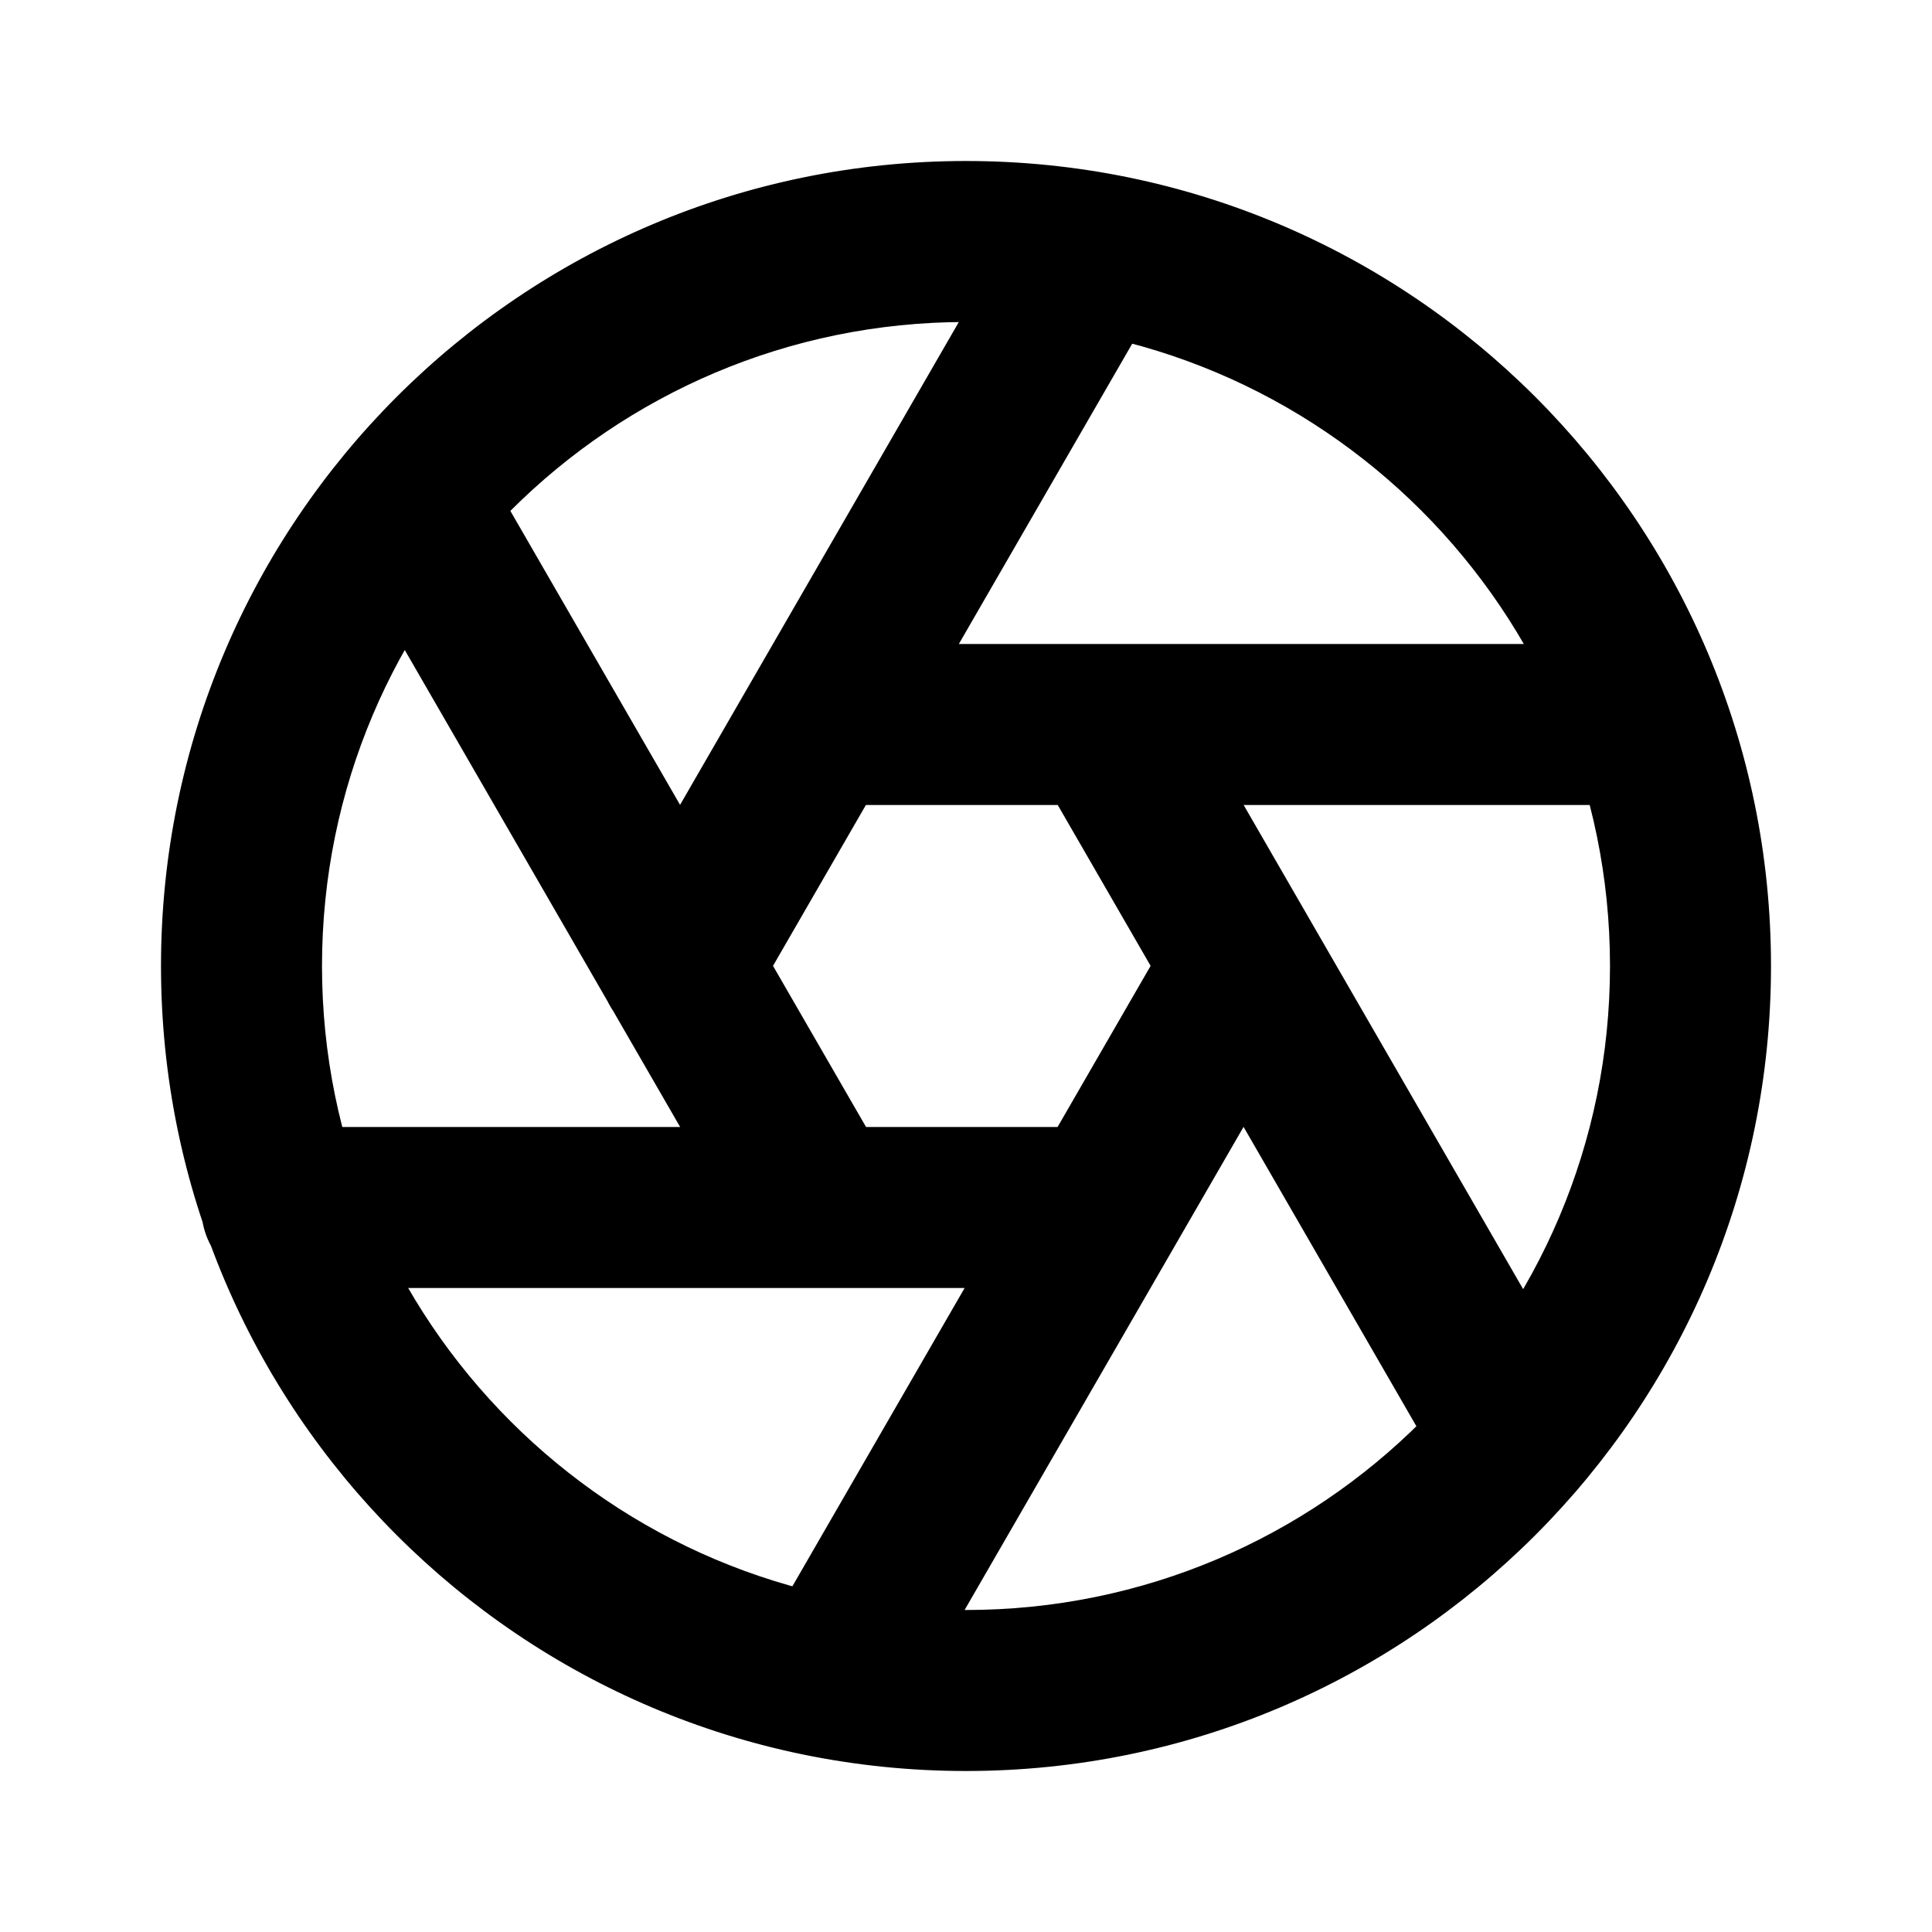 <?xml version="1.0" encoding="utf-8"?>
<svg width="800px" height="800px" viewBox="0 0 24 24" fill="none" xmlns="http://www.w3.org/2000/svg">
<path d="M10.18 8C9.627 8 9.18 8.448 9.18 9C9.18 9.552 9.627 10 10.18 10V8ZM14.43 3.637C14.706 3.159 14.542 2.547 14.064 2.271C13.585 1.995 12.974 2.159 12.698 2.637L14.43 3.637ZM7.581 11.5C7.304 11.978 7.468 12.59 7.947 12.866C8.425 13.142 9.036 12.978 9.313 12.5L7.581 11.5ZM9.315 15.5C9.591 15.978 10.203 16.142 10.681 15.866C11.159 15.59 11.323 14.978 11.047 14.5L9.315 15.5ZM5.974 5.713C5.698 5.235 5.086 5.071 4.608 5.347C4.13 5.623 3.966 6.235 4.242 6.713L5.974 5.713ZM16.313 12.5C16.589 12.022 16.425 11.41 15.947 11.134C15.468 10.858 14.857 11.022 14.581 11.5L16.313 12.5ZM9.473 20.347C9.197 20.825 9.36 21.437 9.839 21.713C10.317 21.989 10.929 21.825 11.205 21.347L9.473 20.347ZM17.966 18.36C18.242 18.838 18.854 19.002 19.332 18.726C19.81 18.449 19.974 17.838 19.698 17.36L17.966 18.36ZM14.583 8.5C14.307 8.022 13.695 7.858 13.217 8.134C12.739 8.41 12.575 9.022 12.851 9.5L14.583 8.5ZM3.5 14C2.948 14 2.5 14.448 2.5 15C2.5 15.552 2.948 16 3.5 16V14ZM20.484 8H10.18V10H20.484V8ZM12.698 2.637L7.581 11.5L9.313 12.5L14.43 3.637L12.698 2.637ZM11.047 14.5L5.974 5.713L4.242 6.713L9.315 15.5L11.047 14.5ZM14.581 11.5L9.473 20.347L11.205 21.347L16.313 12.5L14.581 11.5ZM19.698 17.36L14.583 8.5L12.851 9.5L17.966 18.36L19.698 17.36ZM13.689 14H3.5V16H13.689V14ZM20 12C20 16.418 16.418 20 12 20V22C17.523 22 22 17.523 22 12H20ZM12 20C7.582 20 4 16.418 4 12H2C2 17.523 6.477 22 12 22V20ZM4 12C4 7.582 7.582 4 12 4V2C6.477 2 2 6.477 2 12H4ZM12 4C16.418 4 20 7.582 20 12H22C22 6.477 17.523 2 12 2V4Z" fill="#000000"/>
</svg>